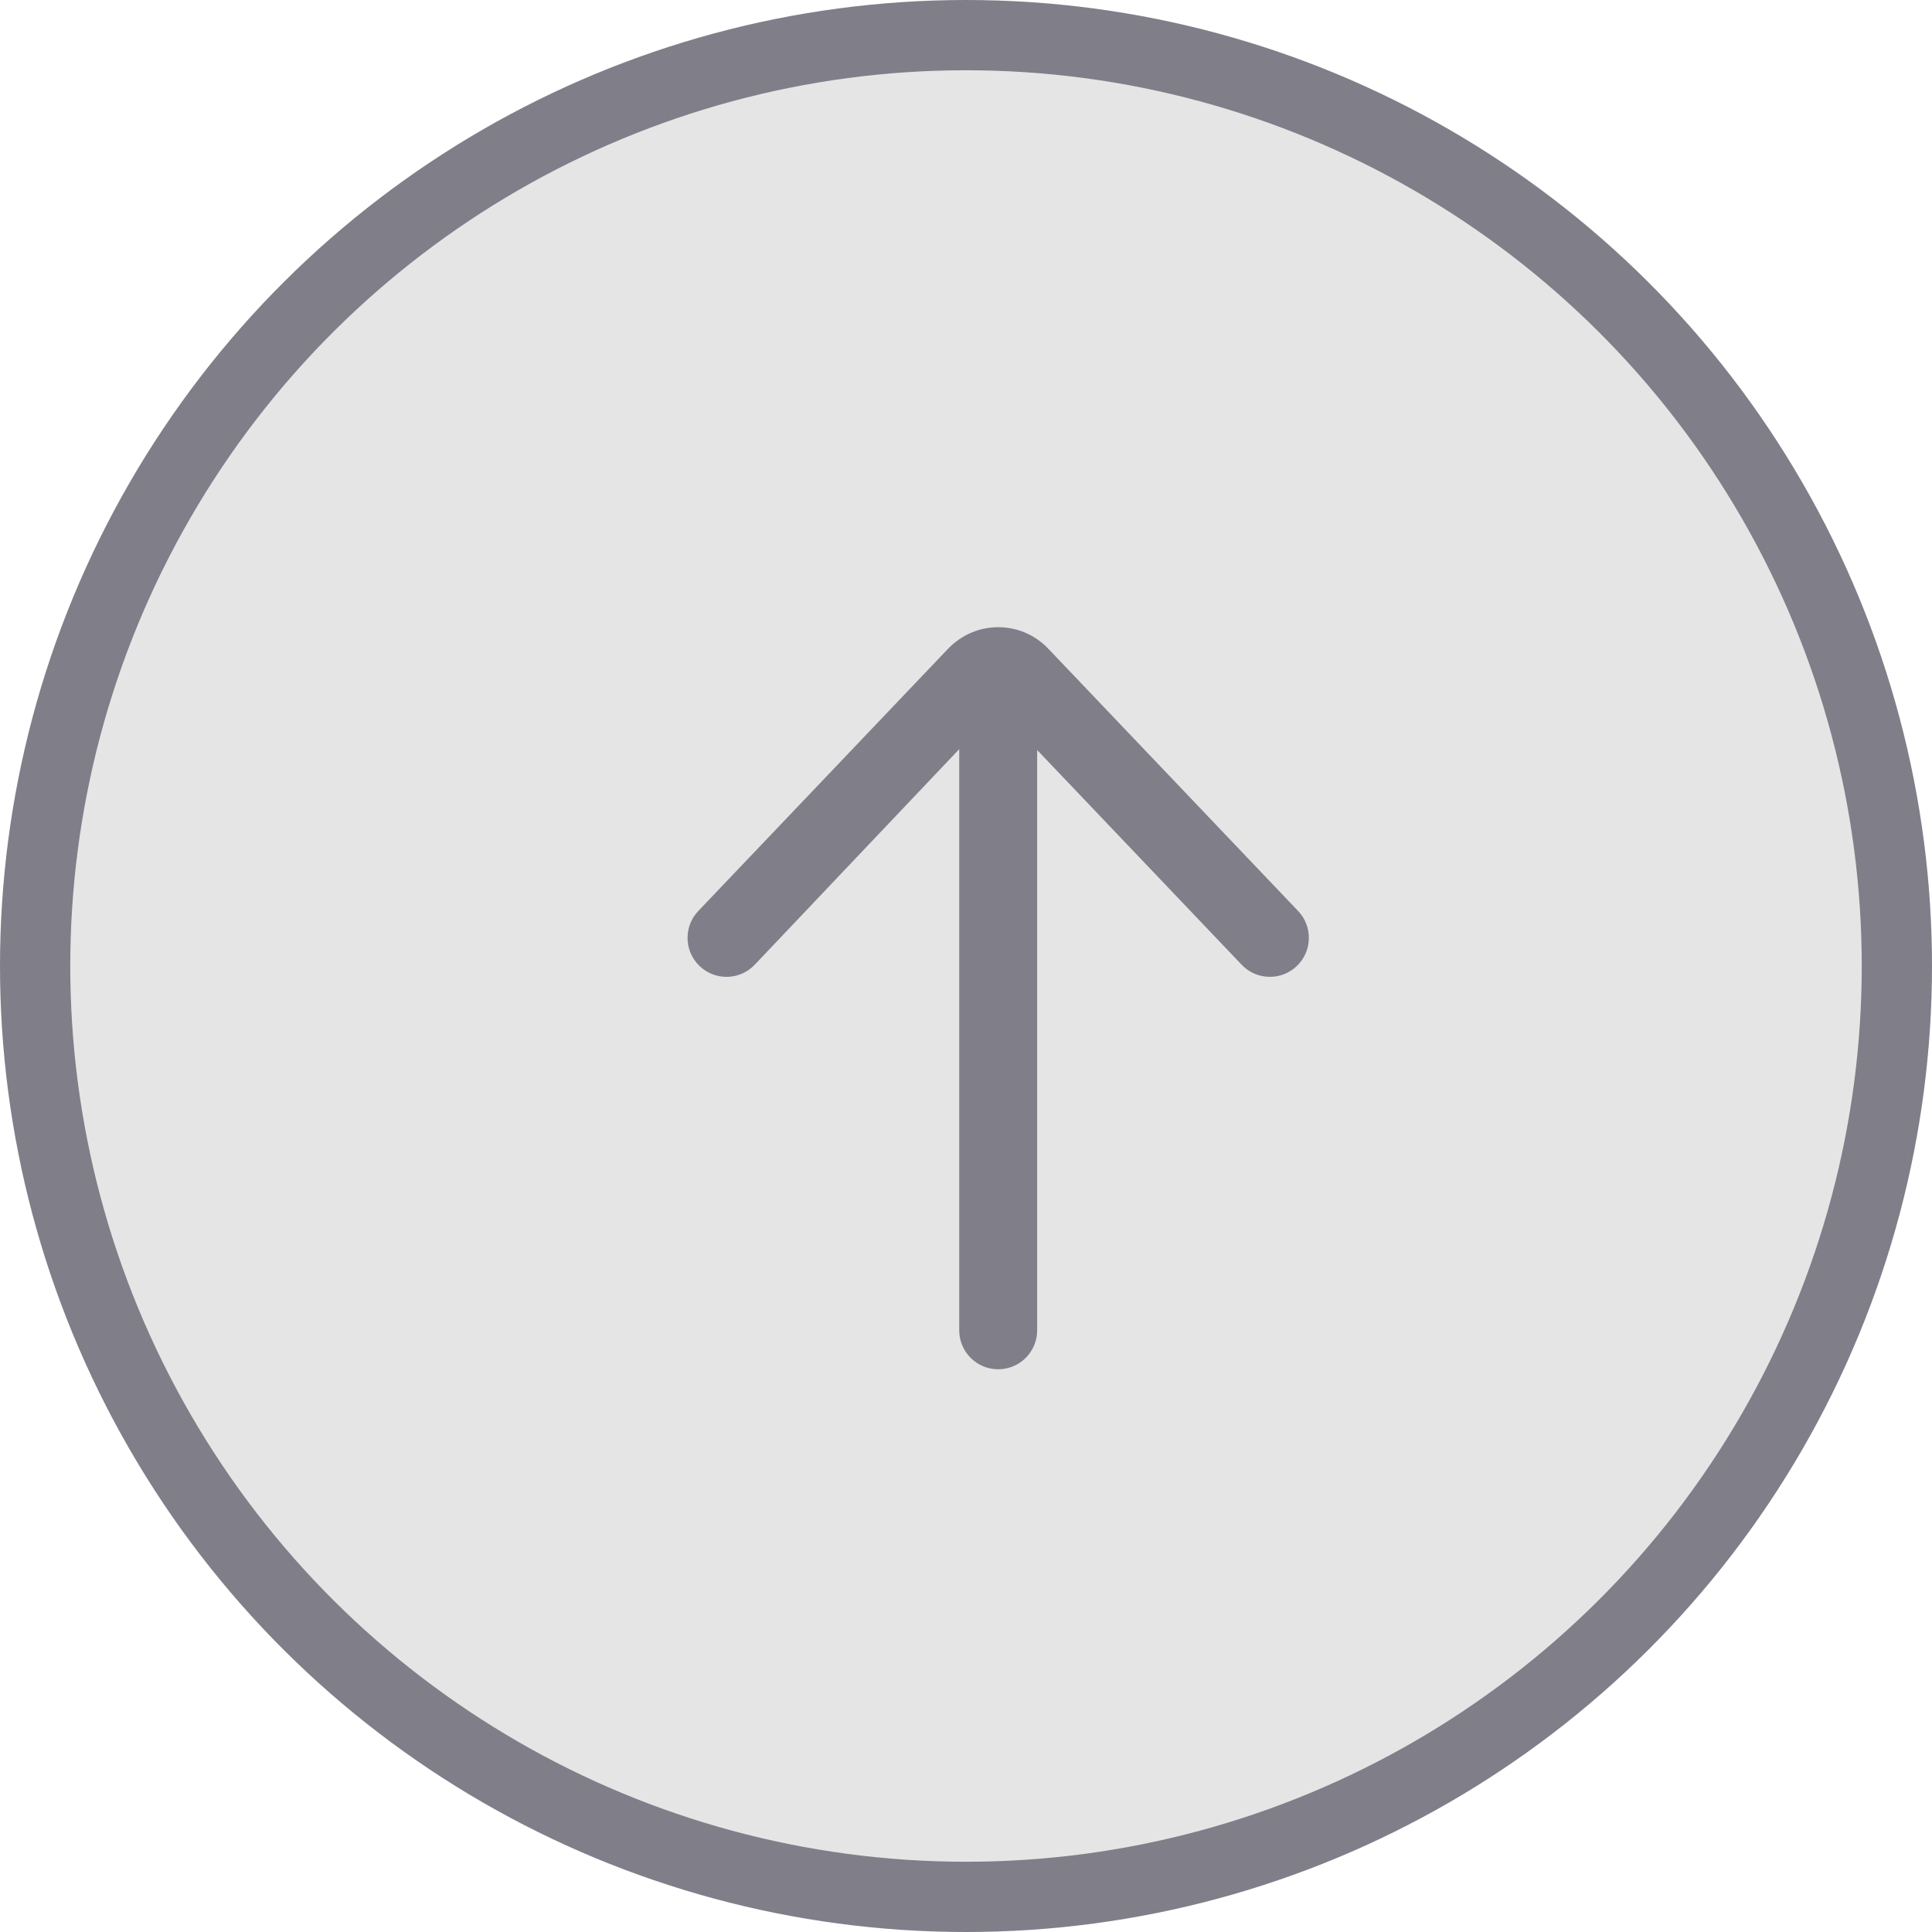 <svg width="55" height="55" viewBox="0 0 55 55" fill="none" xmlns="http://www.w3.org/2000/svg">
<circle cx="27.5" cy="27.5" r="26.5" transform="rotate(90 27.5 27.5)" fill="#E5E5E5" stroke="#807E89" stroke-width="2"/>
<path d="M29.276 37.871L29.276 20.727L35.529 27.292C35.856 27.636 36.4 27.649 36.744 27.321C37.087 26.994 37.101 26.45 36.773 26.106L29.632 18.609C29.307 18.285 28.876 18.105 28.416 18.105C27.957 18.105 27.526 18.285 27.187 18.624L20.06 26.107C19.901 26.273 19.823 26.486 19.823 26.699C19.823 26.926 19.912 27.153 20.09 27.322C20.433 27.649 20.977 27.636 21.304 27.292L27.557 20.7L27.557 37.871C27.557 38.346 27.942 38.73 28.416 38.73C28.891 38.73 29.276 38.346 29.276 37.871V37.871Z" fill="#807E89" stroke="#807E89" stroke-width="0.5"/>
</svg>
